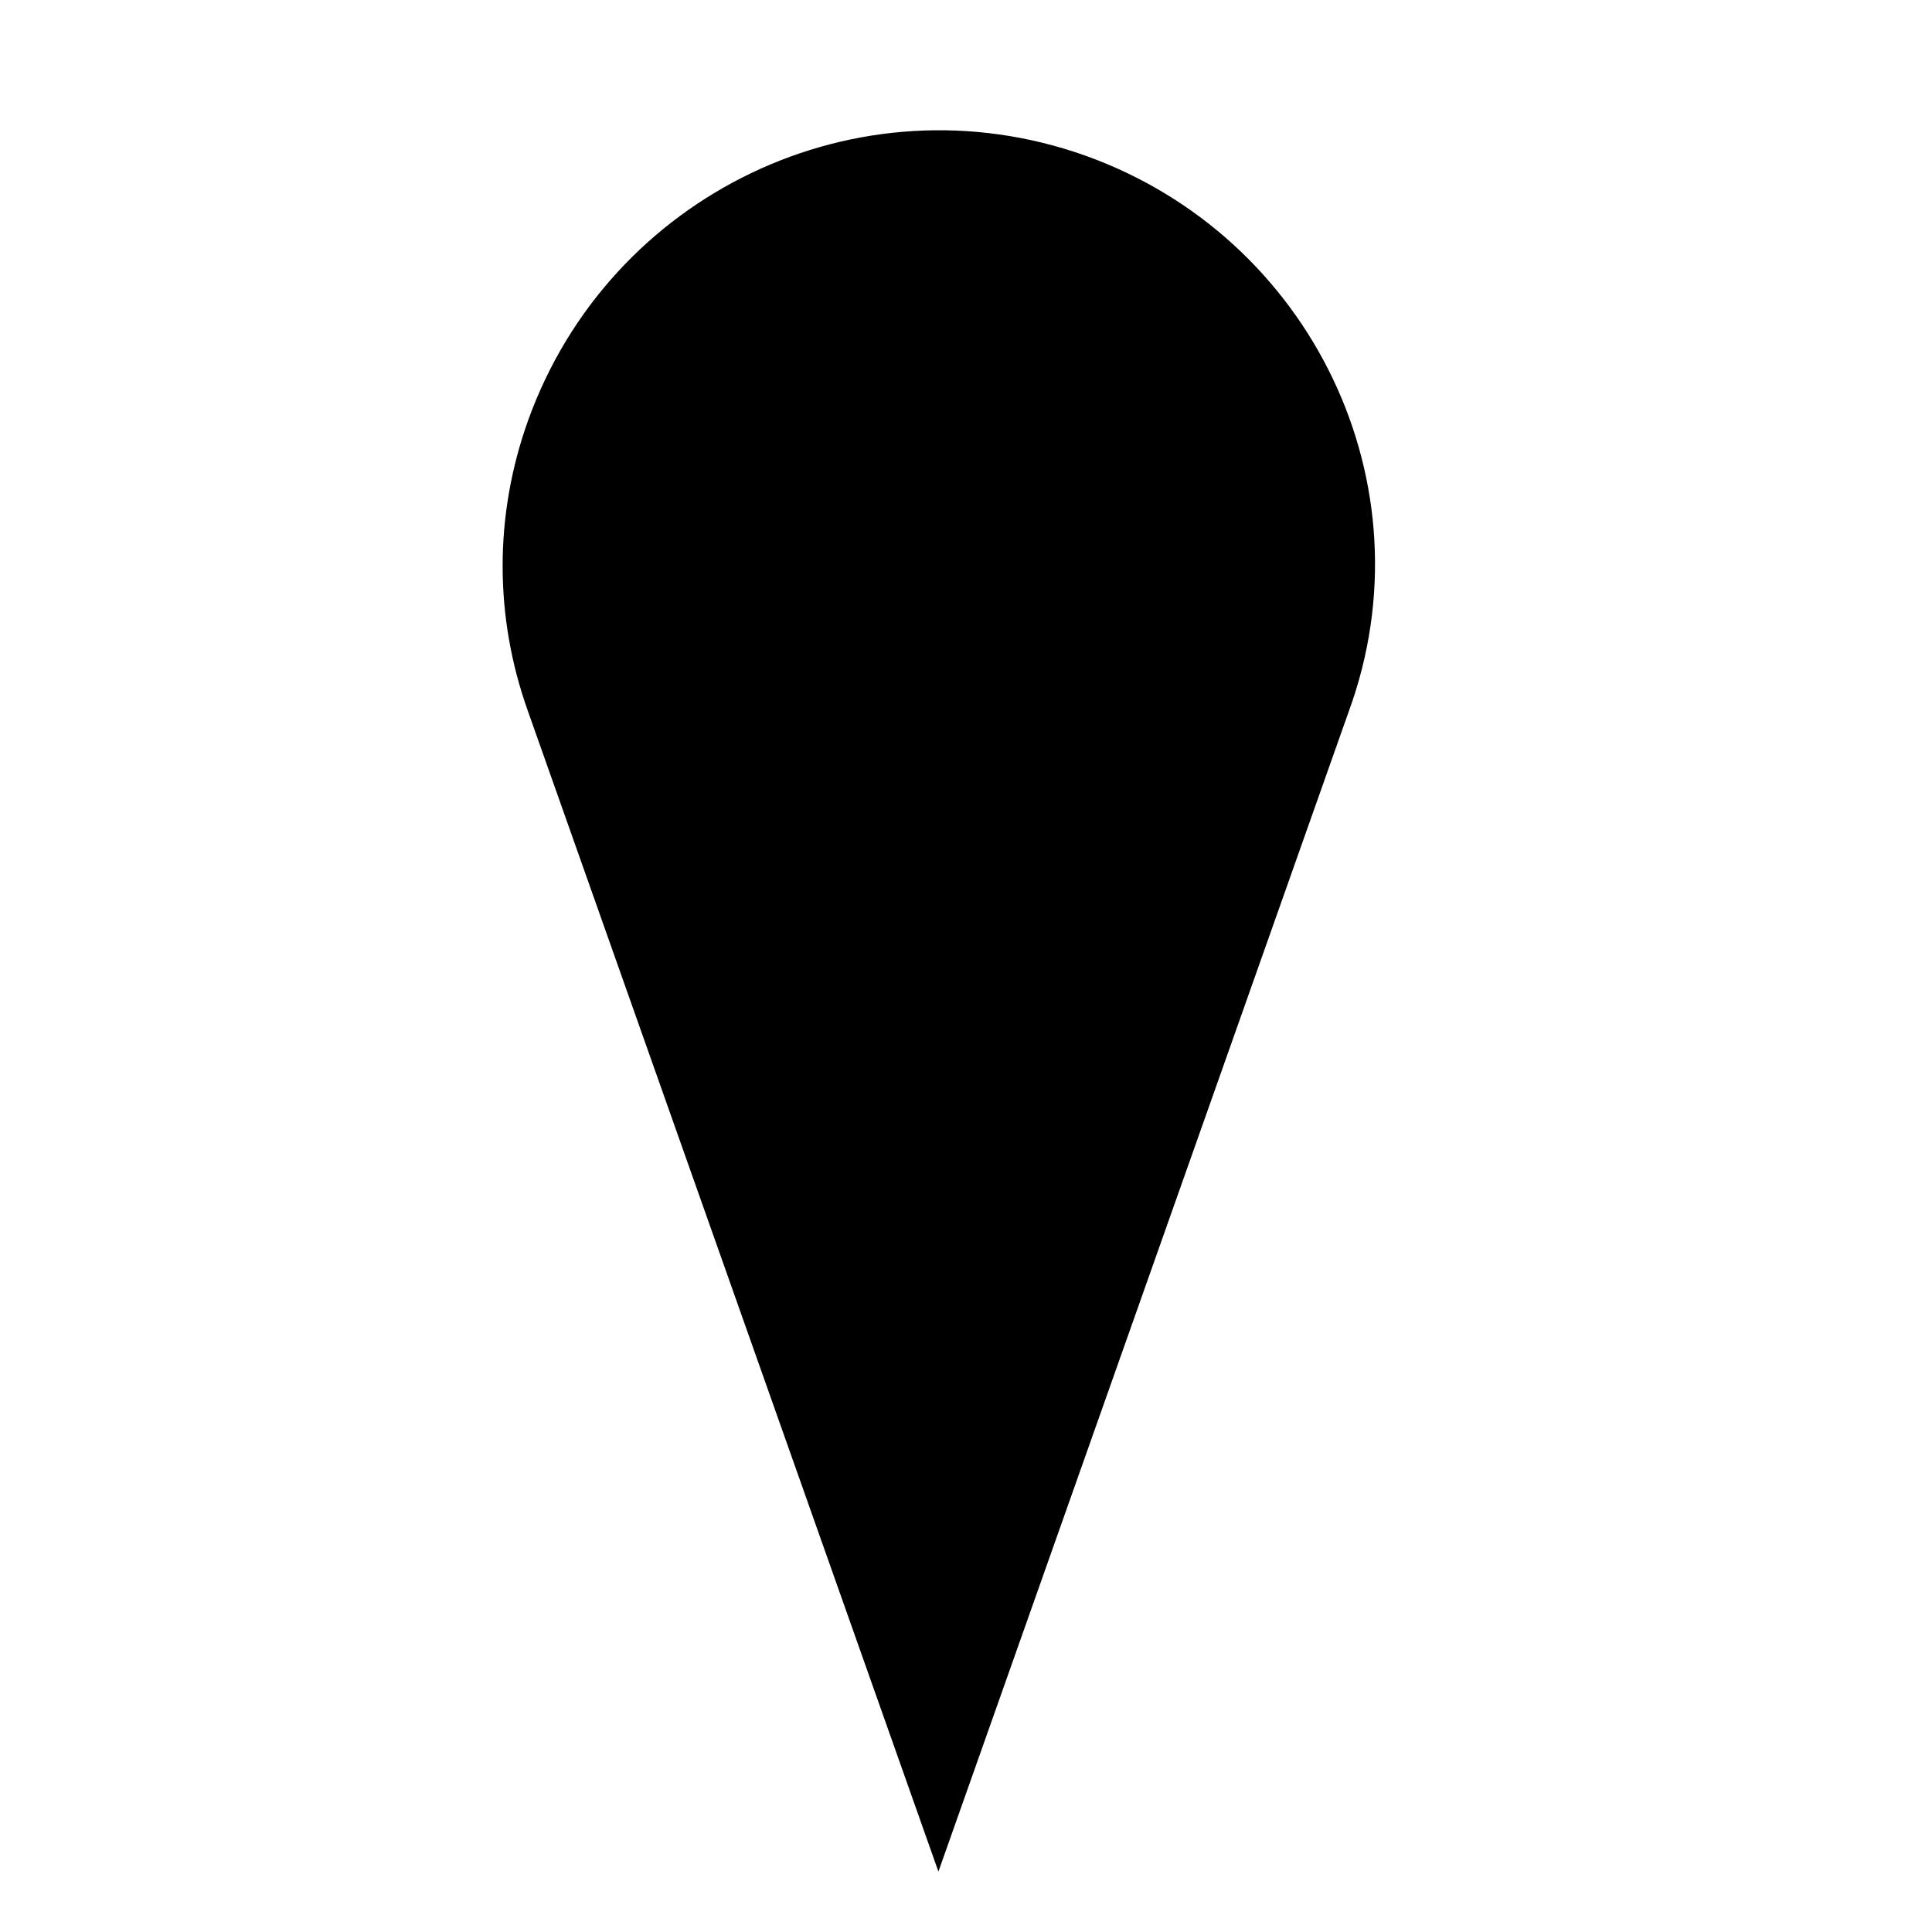 <?xml version="1.0" encoding="UTF-8"?>
<!-- Uploaded to: SVG Repo, www.svgrepo.com, Generator: SVG Repo Mixer Tools -->
<svg fill="#000000" width="800px" height="800px" version="1.1" viewBox="144 144 512 512" xmlns="http://www.w3.org/2000/svg">
 <path d="m392.69 639.99 108.76-307.49c21.926-59.973-9.848-125.78-69.832-147.26-60.422-21.484-126.21 10.297-147.7 70.27-8.953 25.07-8.953 51.922 0 76.988z"/>
</svg>